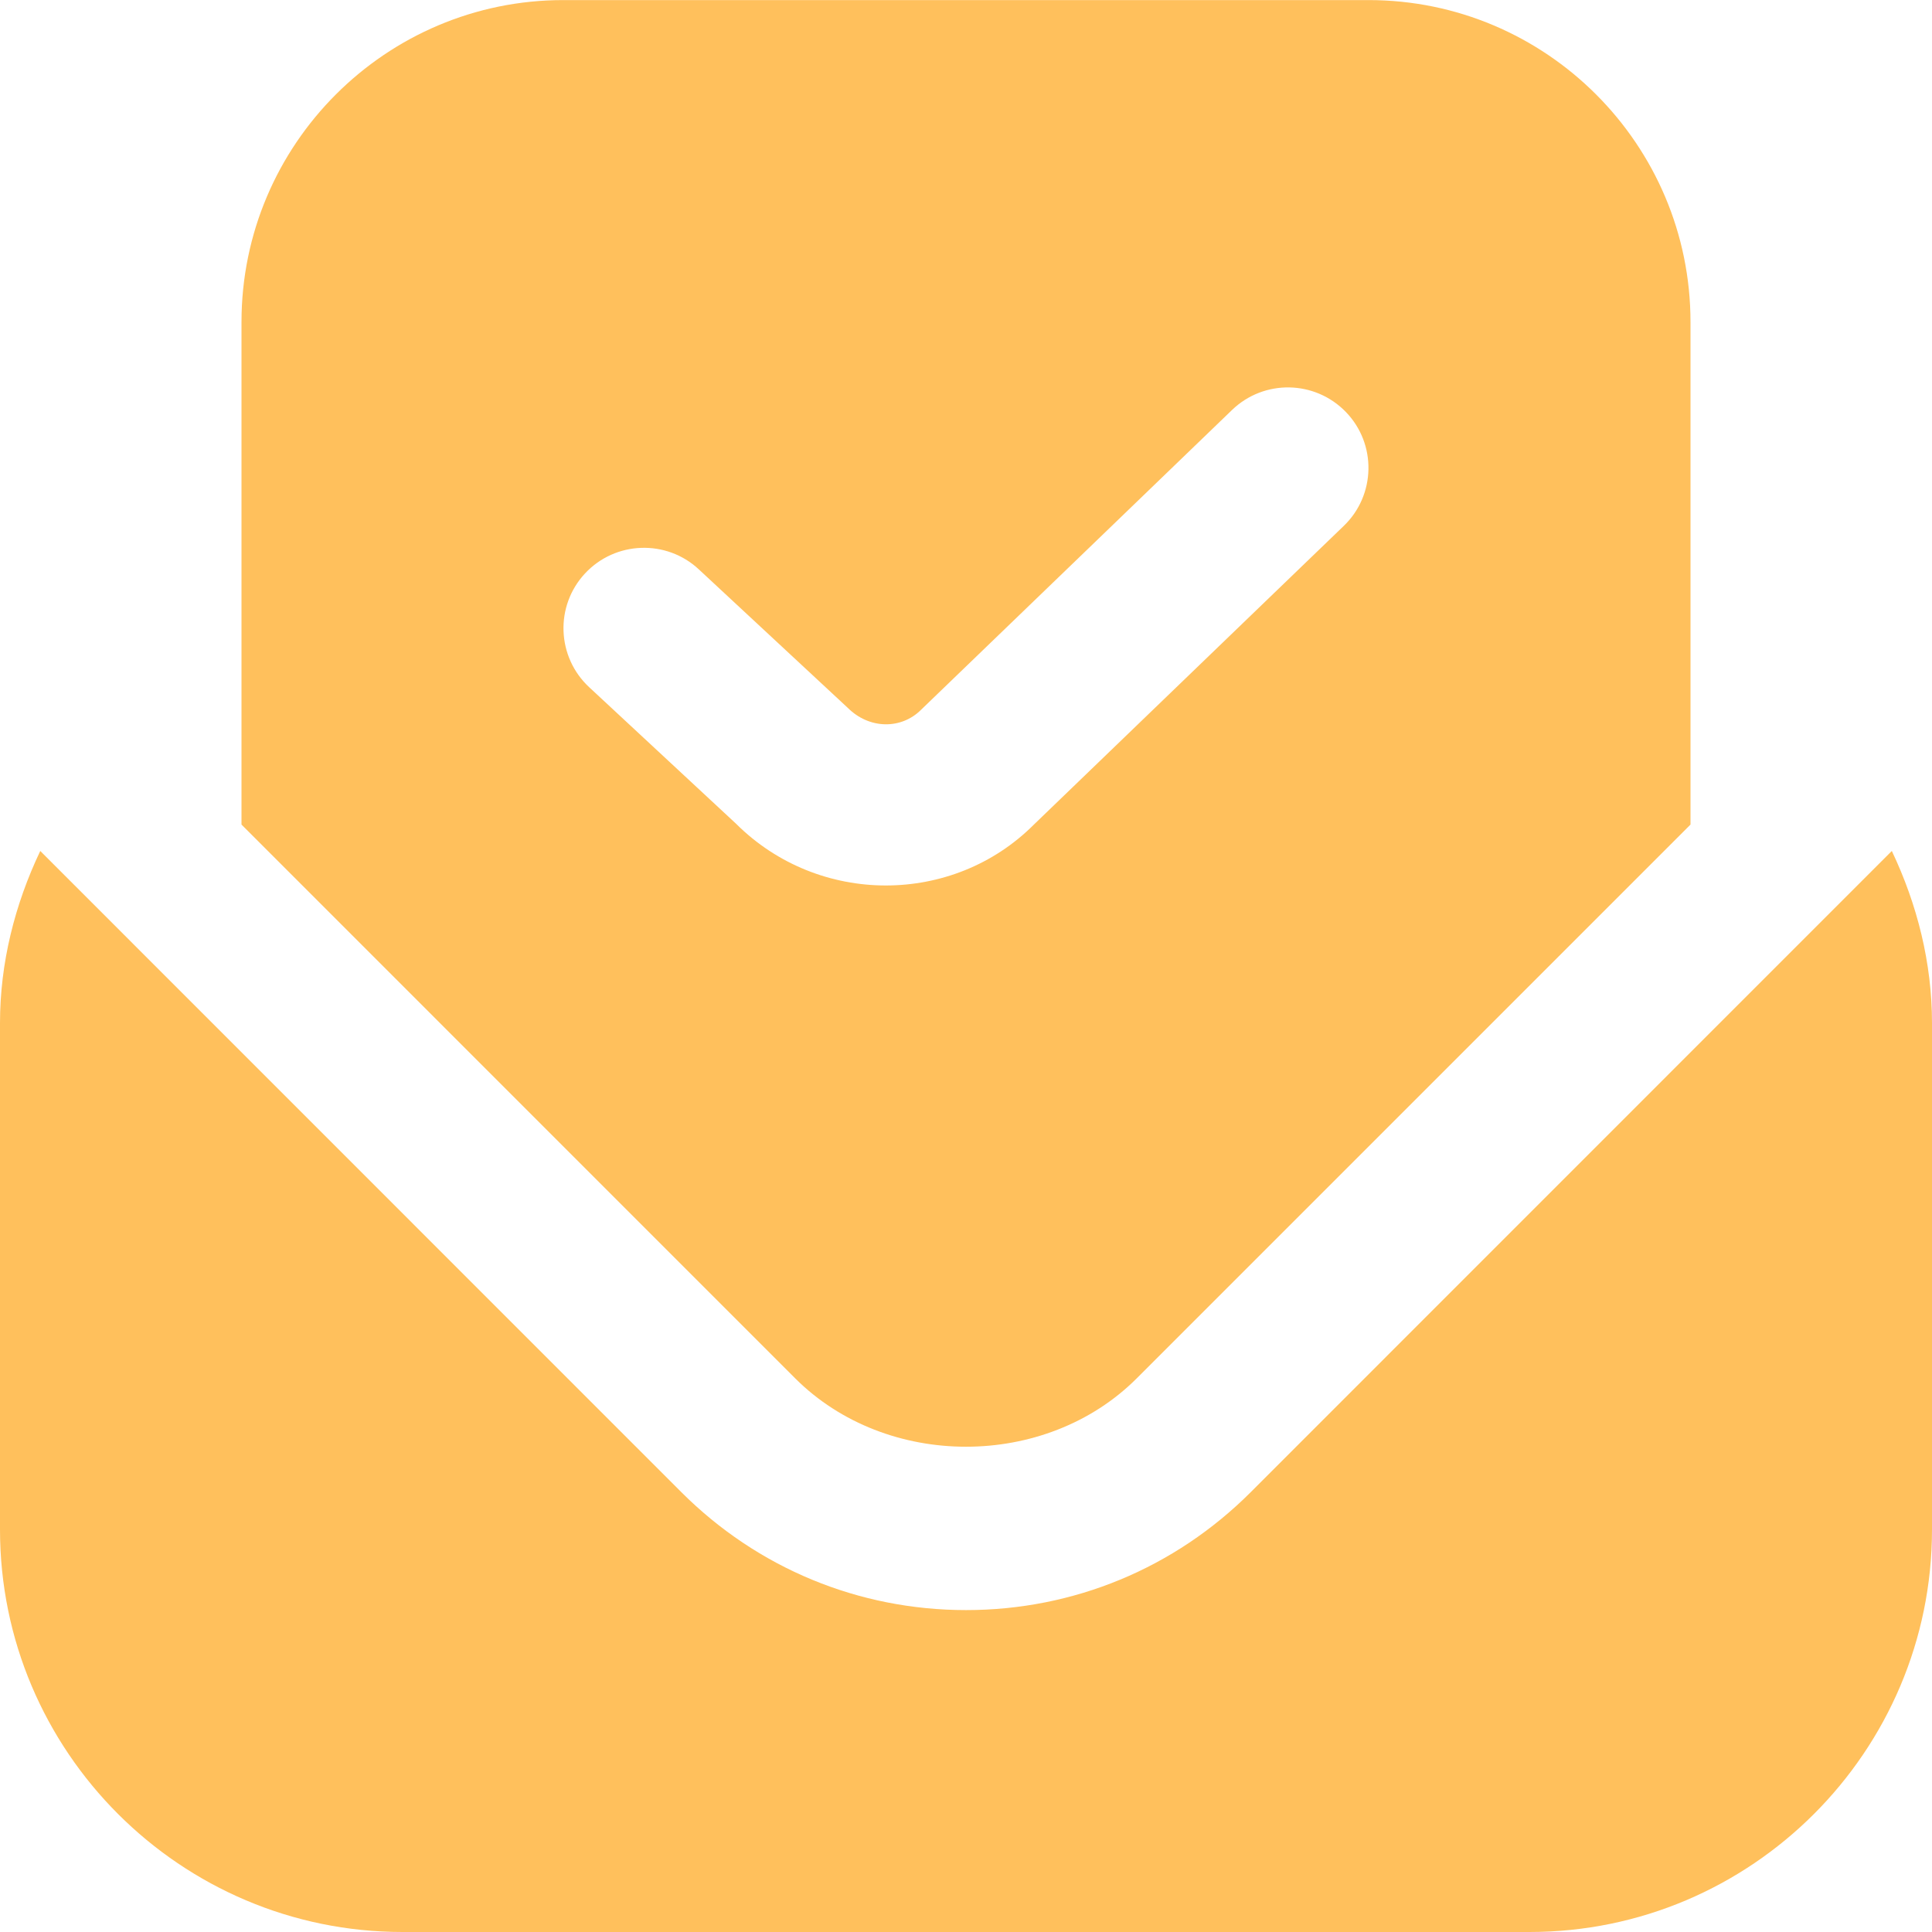 <svg width="50" height="50" viewBox="0 0 50 50" fill="none" xmlns="http://www.w3.org/2000/svg">
<g id="free-icon-font-newsletter-subscribe-16769131 1" clip-path="url(#clip0_4992_2179)">
<path id="Vector" d="M29.419 35.671L43.75 21.34V8.335C43.75 3.739 40.013 0.002 35.417 0.002H14.583C9.988 -0 6.25 3.737 6.25 8.333V21.34L20.579 35.671C22.942 38.031 27.058 38.031 29.419 35.671ZM15.248 17.785C14.406 17.002 14.356 15.683 15.14 14.841C15.925 13.998 17.246 13.954 18.083 14.733L21.94 18.319C22.5 18.877 23.327 18.879 23.837 18.369L31.885 10.61C32.715 9.81 34.033 9.837 34.831 10.662C35.631 11.489 35.606 12.81 34.779 13.608L26.756 21.341C25.706 22.392 24.317 22.916 22.925 22.916C21.523 22.916 20.117 22.383 19.048 21.317L15.248 17.785ZM50 26.475V39.583C50 45.327 45.327 50 39.583 50H10.417C4.673 50 0 45.327 0 39.583V26.475C0 24.921 0.383 23.408 1.042 22.023L17.635 38.619C19.604 40.585 22.219 41.669 25.002 41.669C27.785 41.669 30.4 40.585 32.367 38.619L48.96 22.023C49.619 23.408 50 24.923 50 26.475Z" fill="#FFC05C"/>
</g>
<defs>
<clipPath id="clip0_4992_2179">
<rect width="50" height="50" fill="white"/>
</clipPath>
</defs>
</svg>

